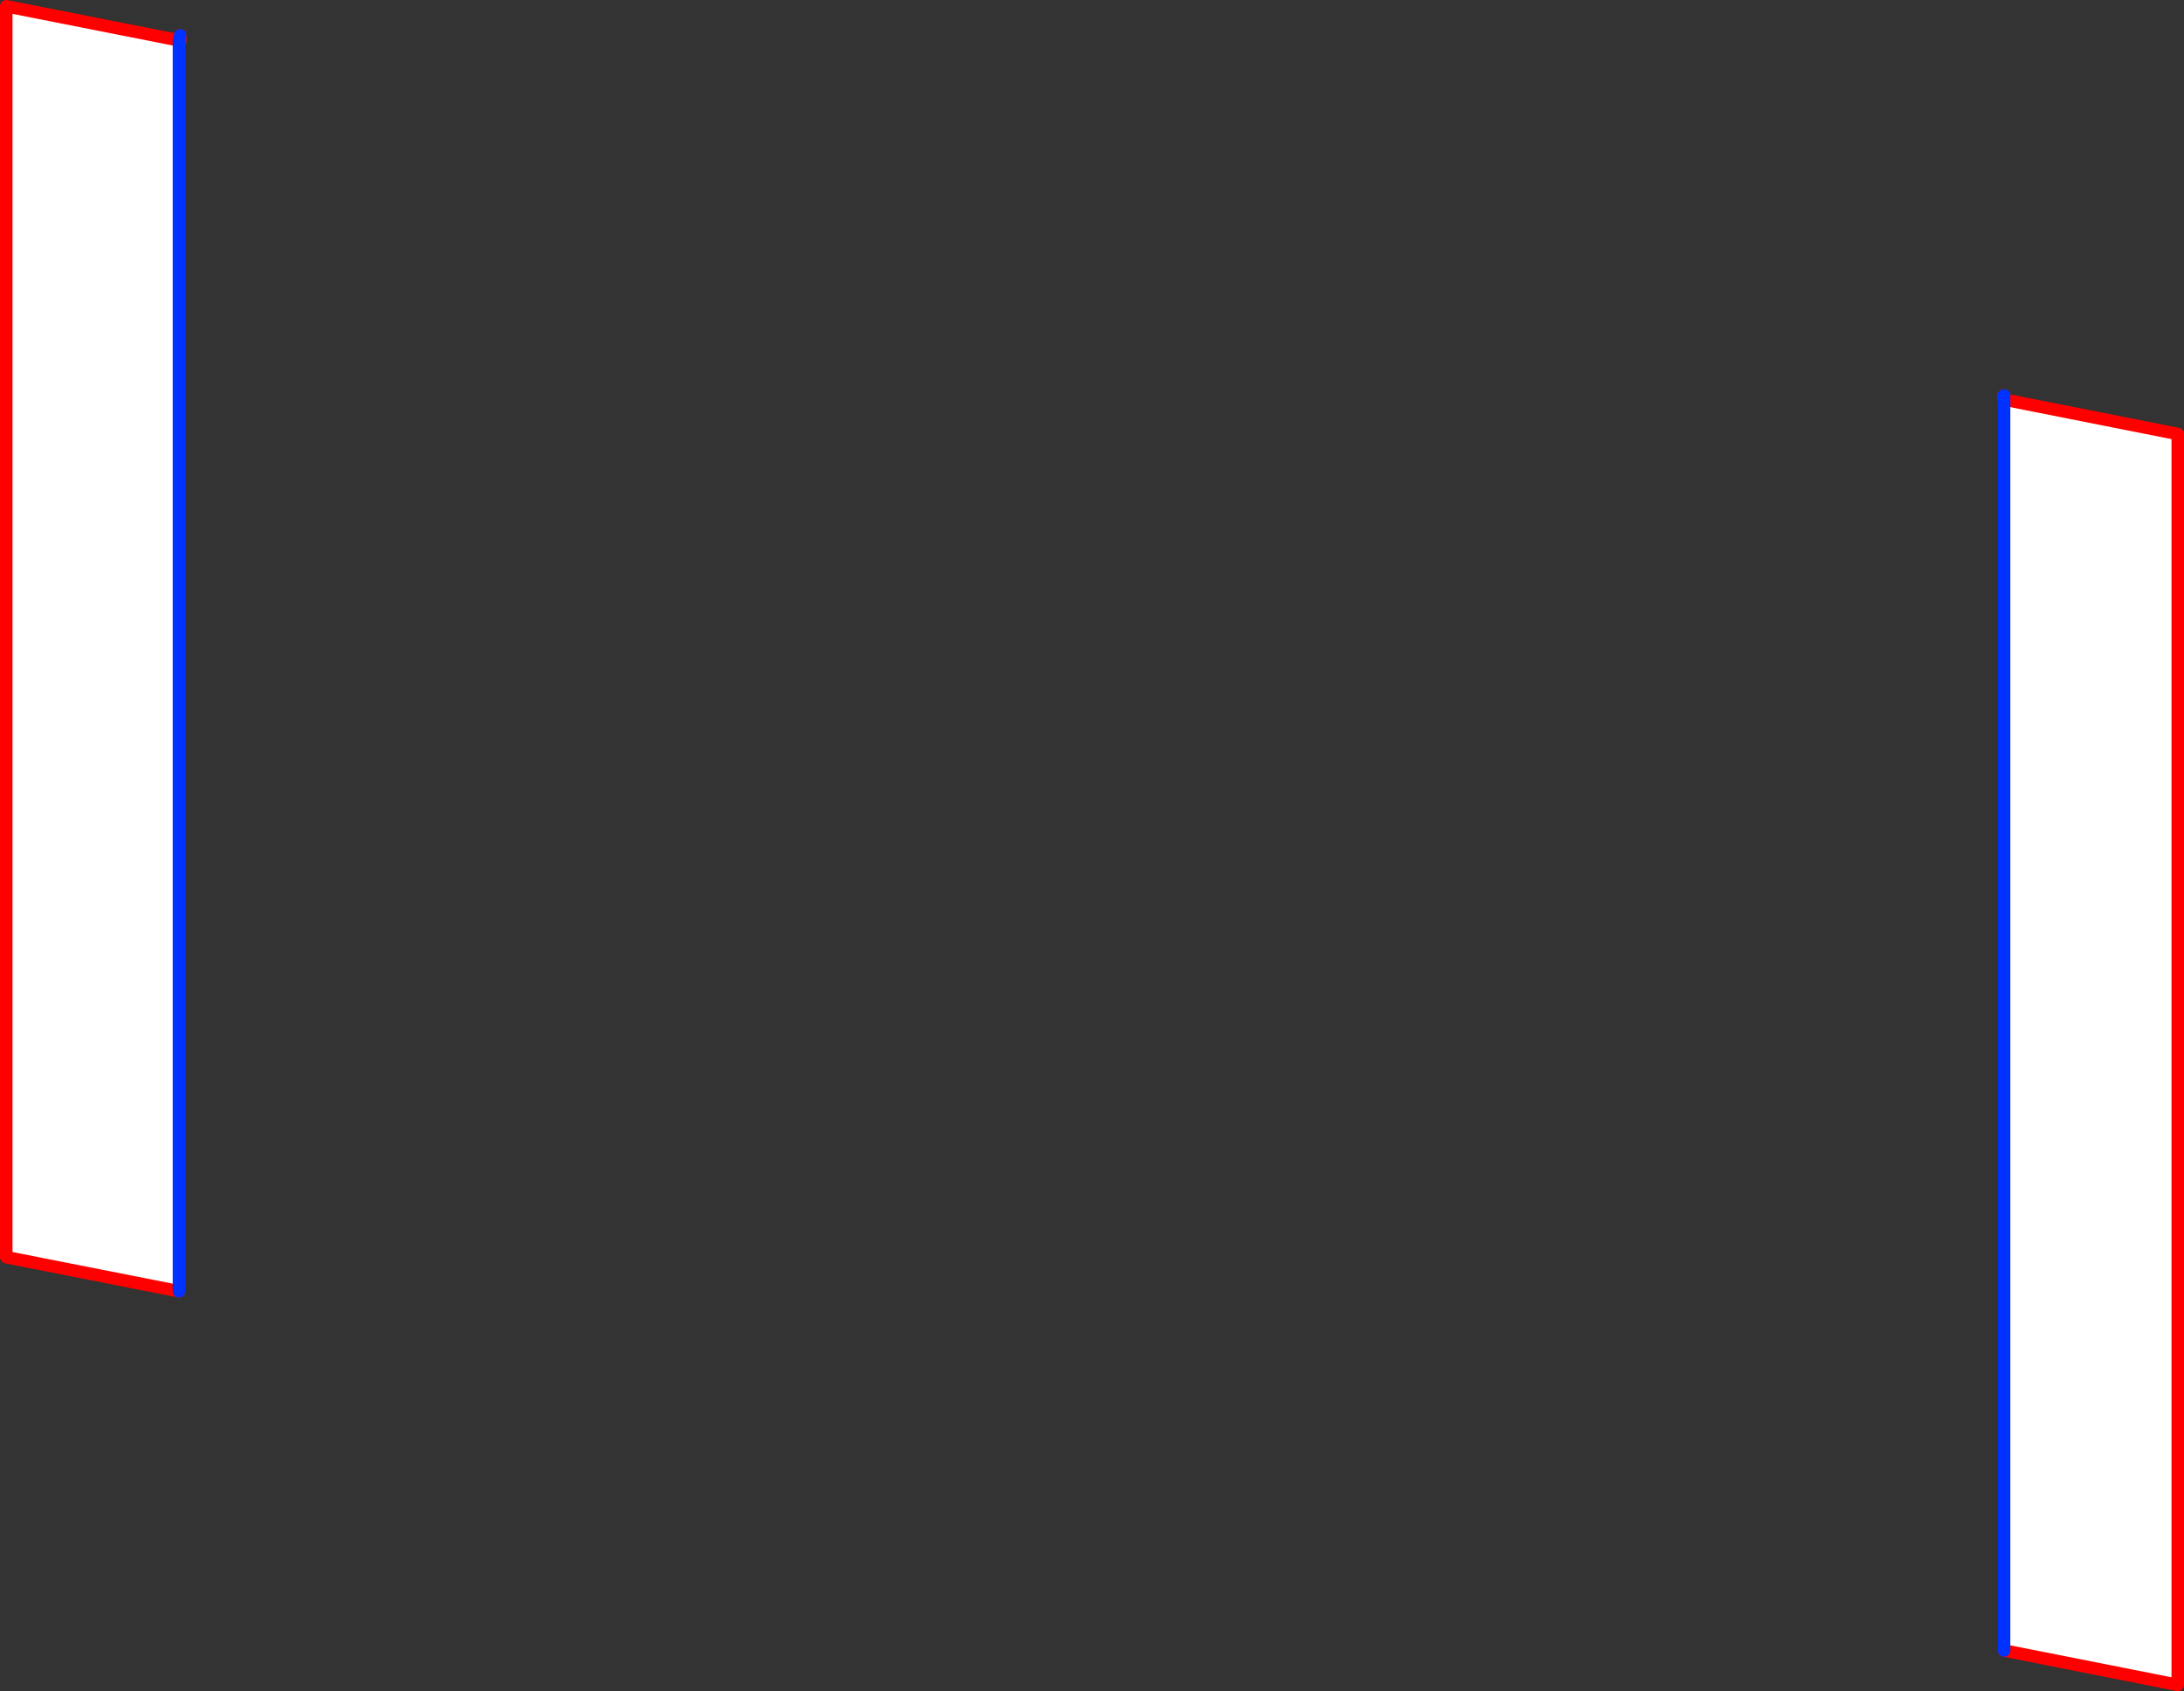 <?xml version="1.0" encoding="UTF-8" standalone="no"?>
<svg xmlns:xlink="http://www.w3.org/1999/xlink" height="270.25px" width="348.95px" xmlns="http://www.w3.org/2000/svg">
  <rect width="100%" height="100%" fill="#333333" stroke="none"/>
  <g transform="matrix(1.0, 0.0, 0.0, 1.0, -185.2, -73.9)">
    <path d="M505.4 137.75 L533.15 143.25 533.15 343.15 505.4 337.65 505.4 137.75 M213.8 80.35 L213.8 280.25 186.2 274.8 186.2 74.9 213.8 80.35" fill="#ffffff" fill-rule="evenodd" stroke="none"/>
    <path d="M505.4 137.75 L505.35 137.75 505.35 137.1 M505.4 137.75 L533.15 143.25 533.15 343.15 505.4 337.65 M214.0 79.55 L214.0 80.35 213.8 80.35 186.2 74.9 186.2 274.8 213.8 280.25" fill="none" stroke="#ff0000" stroke-linecap="round" stroke-linejoin="round" stroke-width="2.0"/>
    <path d="M505.35 137.1 L505.4 137.1 505.4 137.75 505.4 337.65 M213.8 80.35 L213.8 280.25 M213.8 80.35 L214.0 79.55" fill="none" stroke="#0032ff" stroke-linecap="round" stroke-linejoin="round" stroke-width="2.0"/>
  </g>
</svg>
